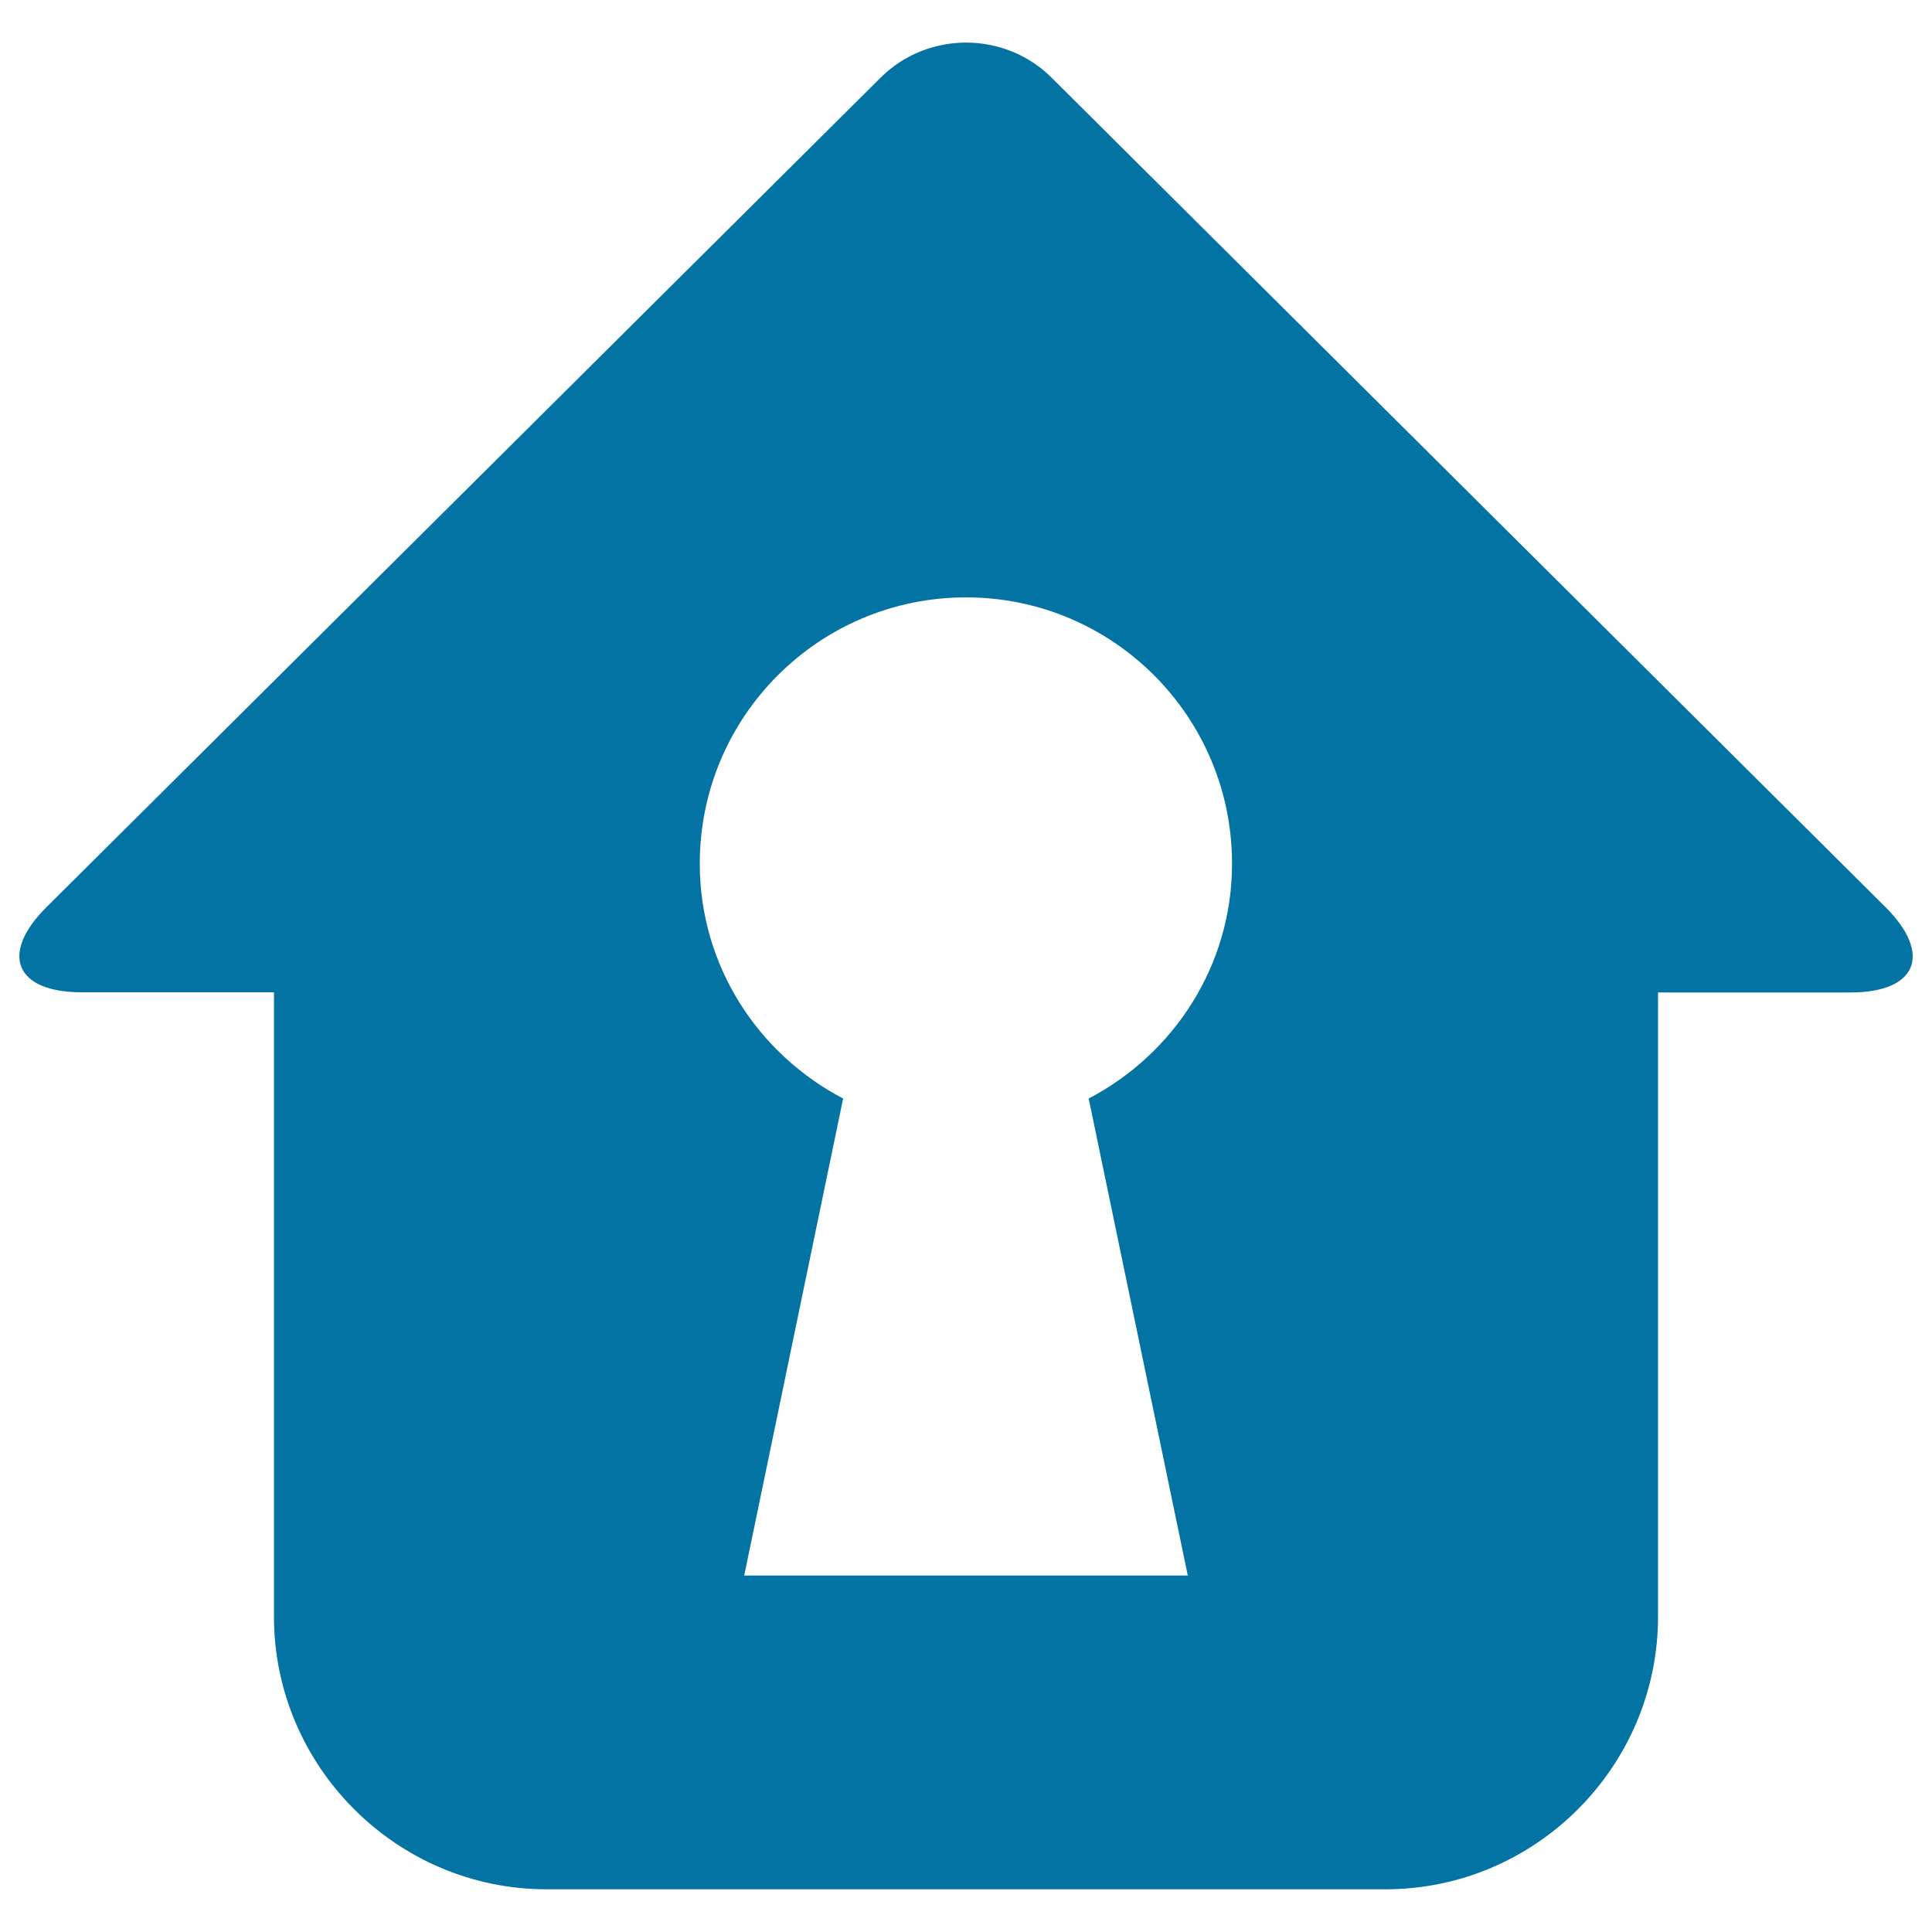 <svg xmlns="http://www.w3.org/2000/svg" viewBox="0 0 1000 1000" style="fill:#0273a2">
<title>House Lock Symbol SVG icon</title>
<g><path d="M976,469.6L544.3,40.2c-24.3-24.2-64.2-24.2-88.5,0L24,469.6c-24.3,24.2-16.1,44,18.2,44h99.6v323.1c0,77.6,63.5,141.2,141.1,141.2h434.2c77.6,0,141.1-63.5,141.1-141.2V513.7h99.6C992.2,513.7,1000.3,493.9,976,469.6z M614.8,815.5H385.2l51.2-246.9c-43.9-23-74.2-68.5-74.2-121.6c0-76.1,61.7-137.8,137.8-137.8c76.1,0,137.7,61.7,137.7,137.8c0,53-30.3,98.6-74.2,121.6L614.8,815.5z"/></g>
</svg>